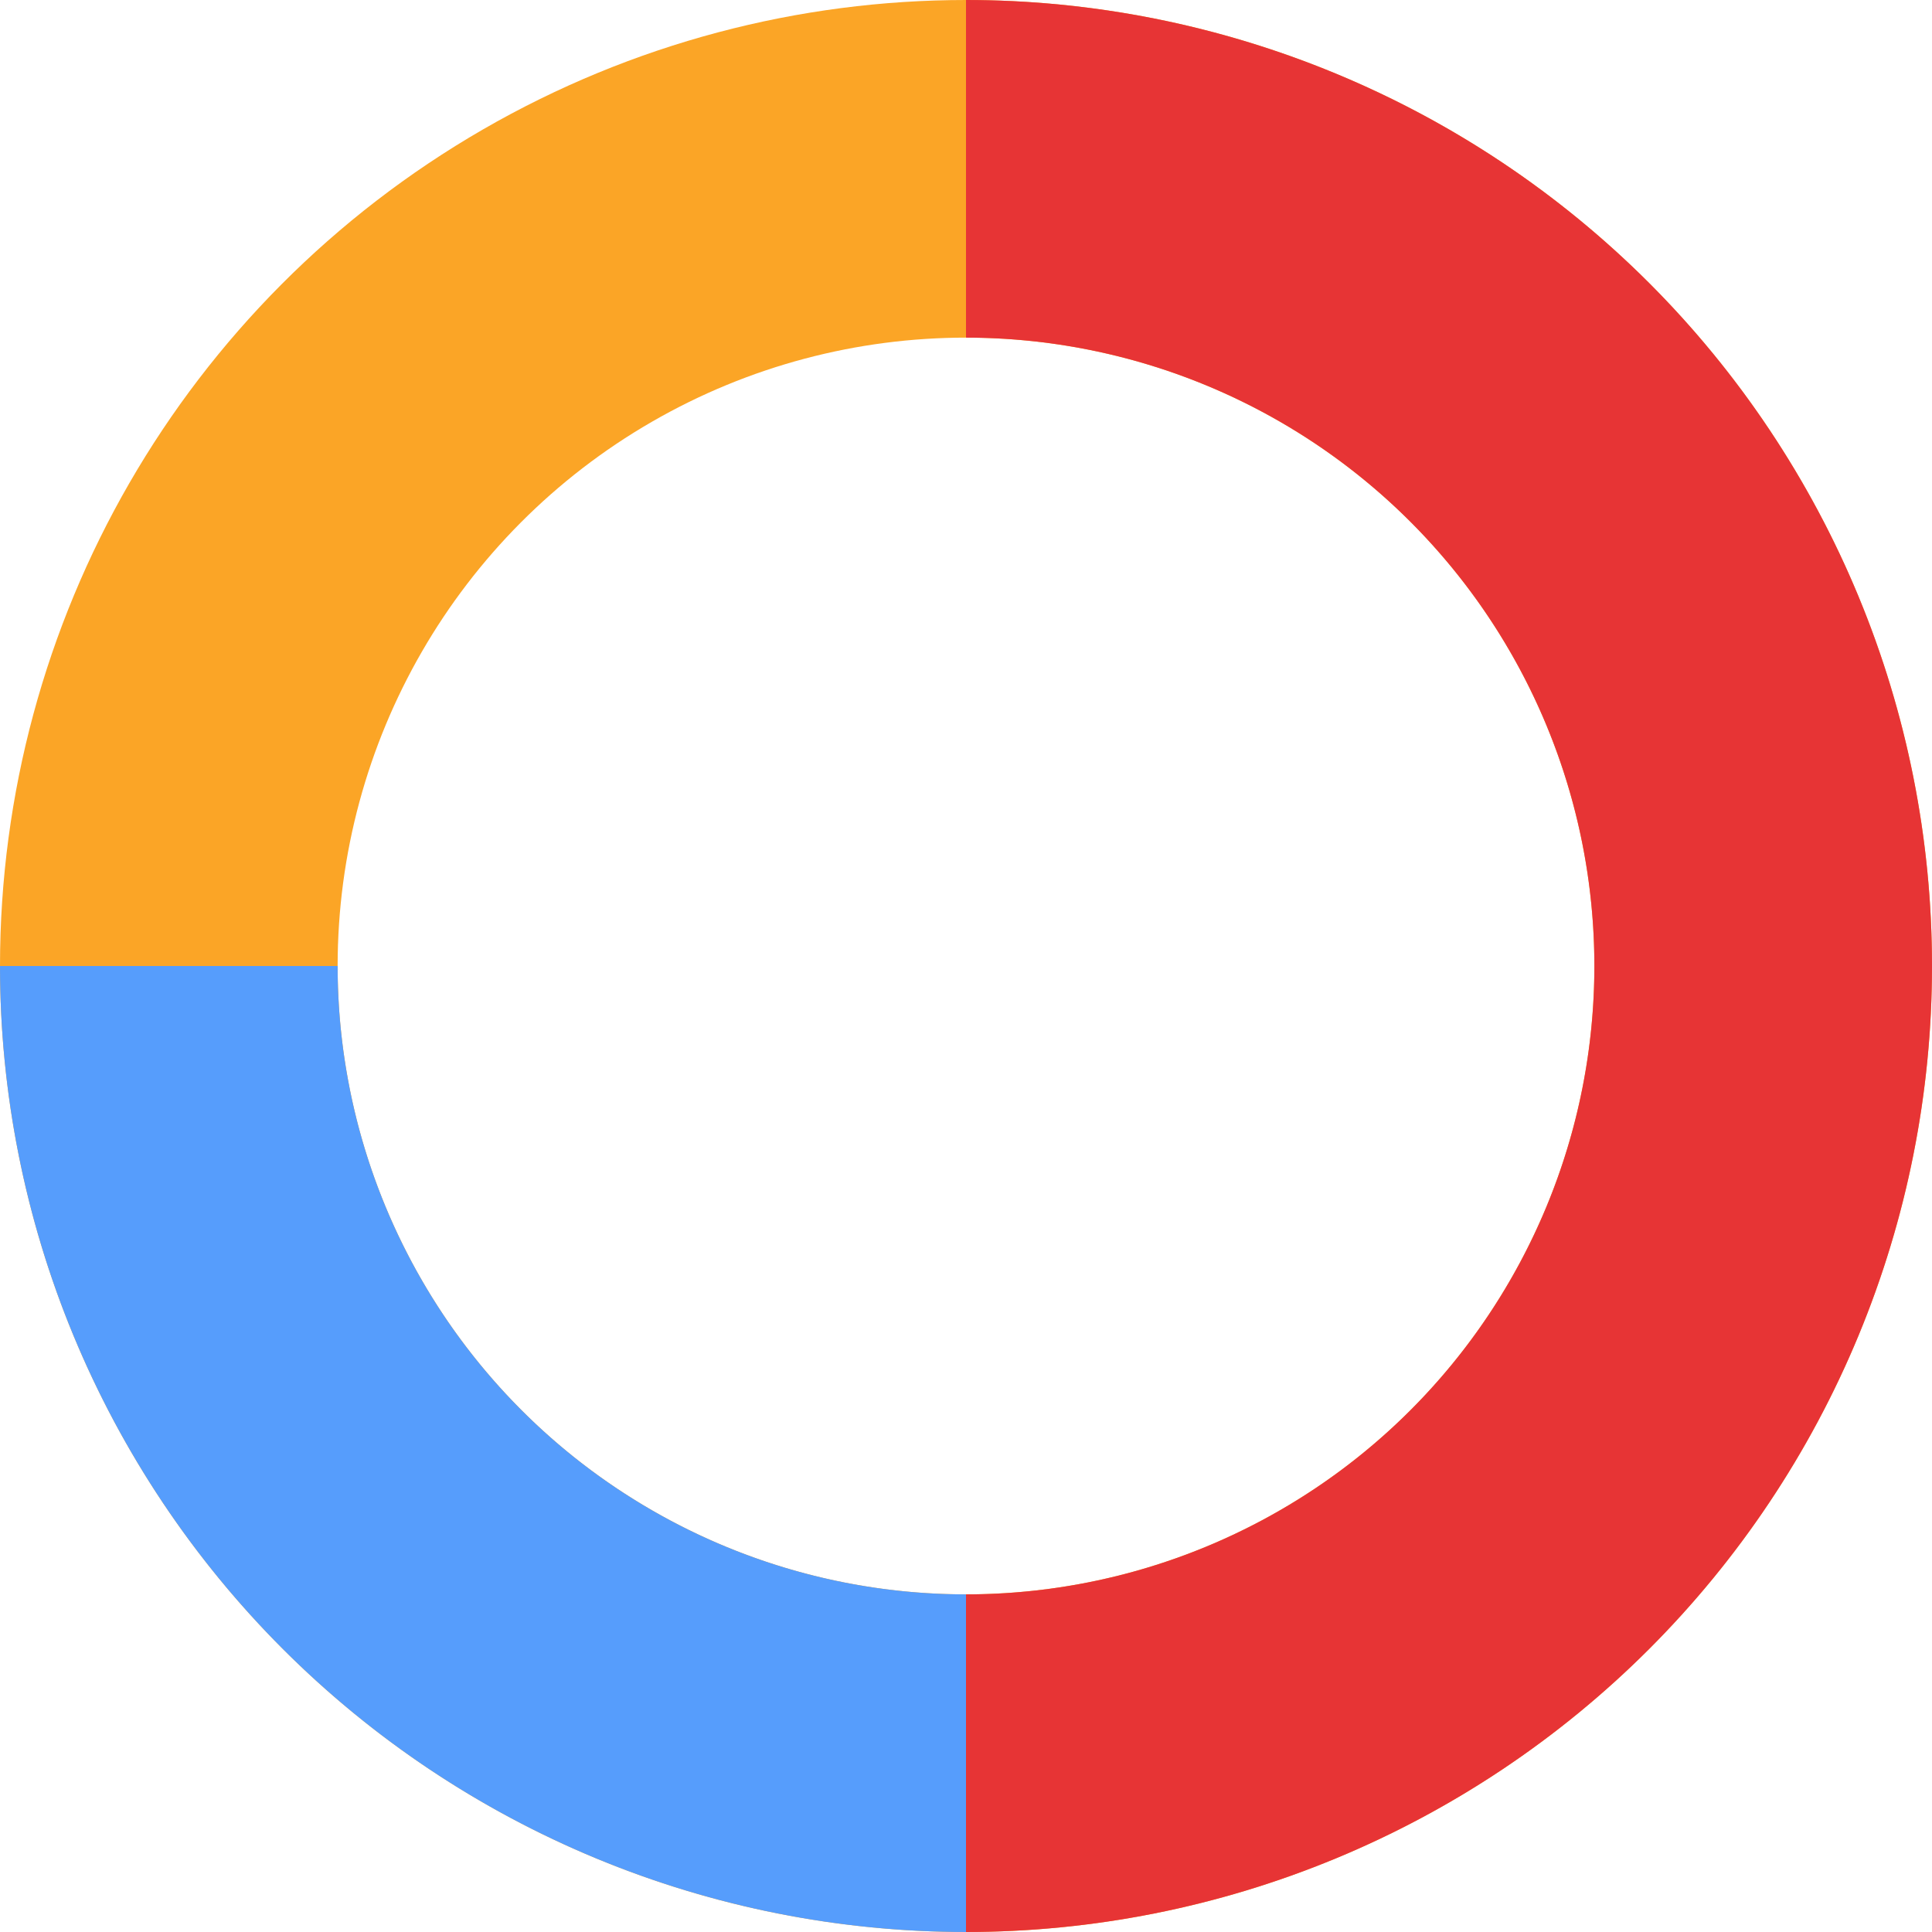 <svg width="103" height="103" viewBox="0 0 103 103" fill="none" xmlns="http://www.w3.org/2000/svg">
<circle cx="51.5" cy="51.5" r="42.5" stroke="#FBA526" stroke-width="18"/>
<path d="M51.5 9C57.081 9 62.608 10.099 67.764 12.235C72.92 14.371 77.606 17.502 81.552 21.448C85.499 25.395 88.629 30.08 90.765 35.236C92.901 40.392 94 45.919 94 51.5C94 57.081 92.901 62.608 90.765 67.764C88.629 72.92 85.499 77.606 81.552 81.552C77.606 85.499 72.92 88.629 67.764 90.765C62.608 92.901 57.081 94 51.5 94" stroke="#E73435" stroke-width="18"/>
<path d="M51.5 94C45.919 94 40.392 92.901 35.236 90.765C30.08 88.629 25.394 85.499 21.448 81.552C17.502 77.606 14.371 72.92 12.235 67.764C10.099 62.608 9 57.081 9 51.5" stroke="#569DFC" stroke-width="18"/>
</svg>
